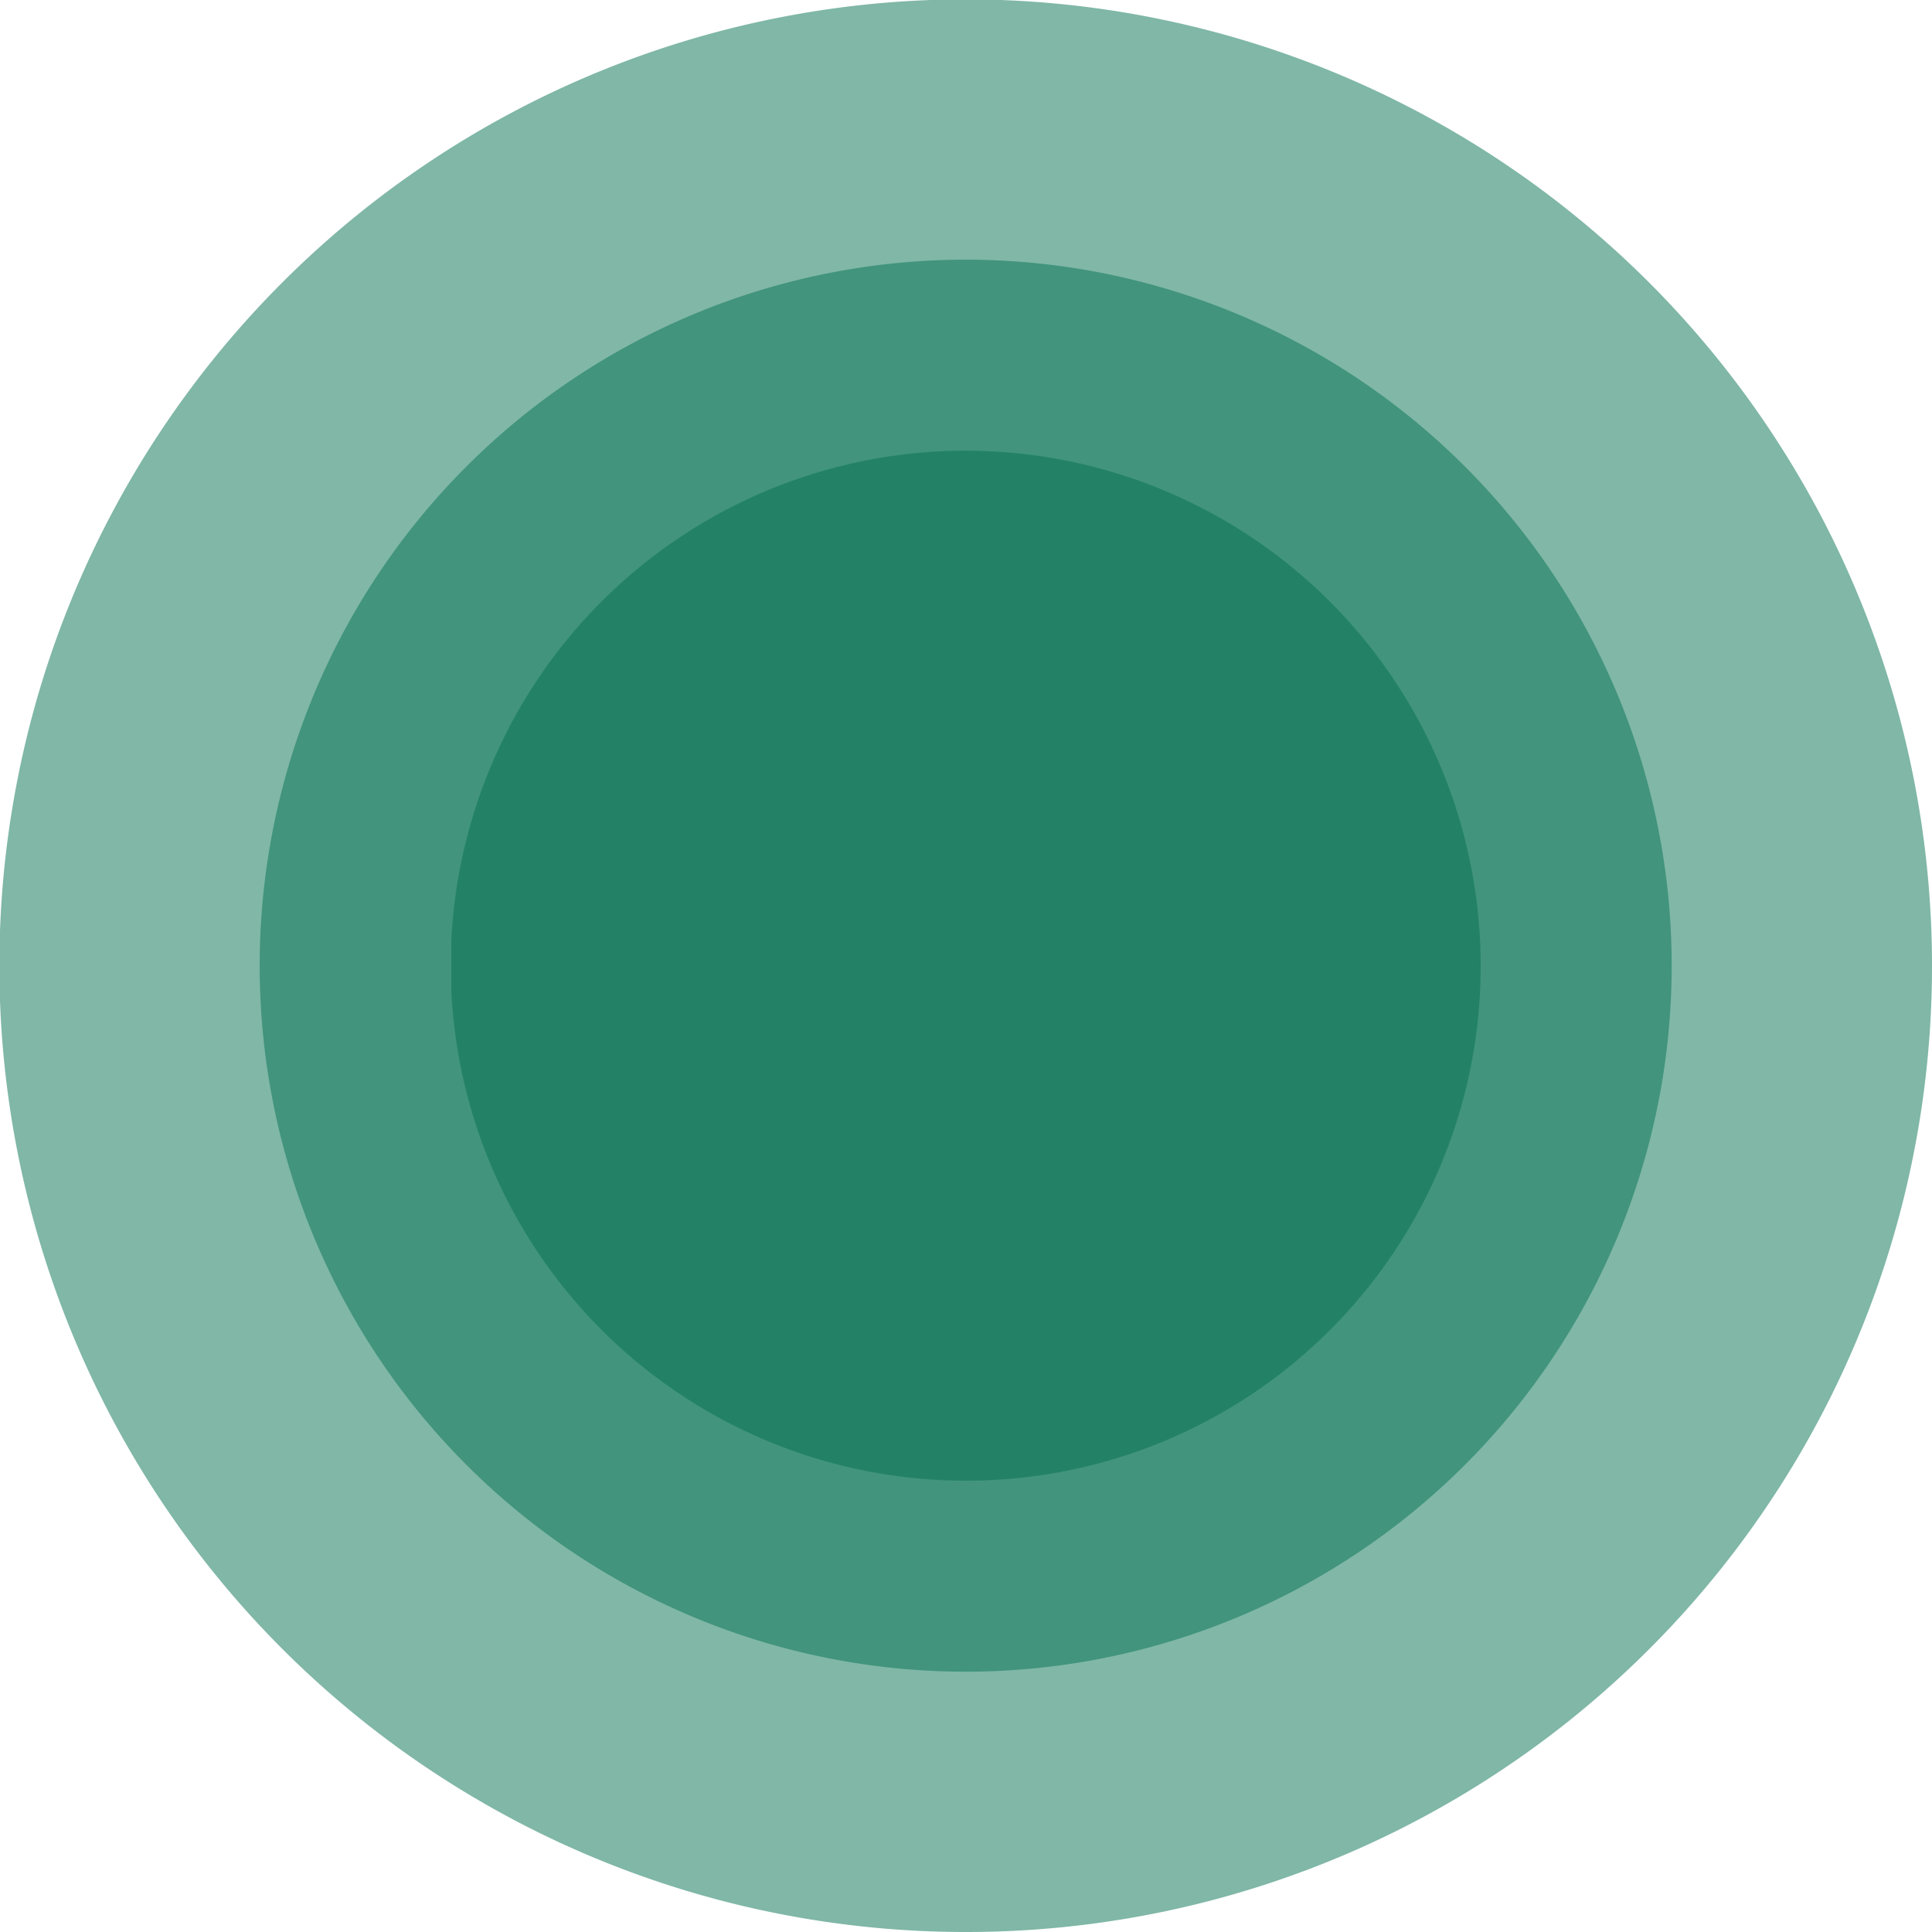 <?xml version="1.0" encoding="UTF-8"?>
<svg xmlns="http://www.w3.org/2000/svg" xmlns:xlink="http://www.w3.org/1999/xlink" viewBox="0 0 30.65 30.65">
  <defs>
    <style>.cls-1{fill:none;}.cls-2{isolation:isolate;}.cls-3{opacity:0.51;}.cls-3,.cls-5{mix-blend-mode:multiply;}.cls-4{fill:#067252;}.cls-5{opacity:0.52;}.cls-6{clip-path:url(#clip-path);}</style>
    <clipPath id="clip-path">
      <rect class="cls-1" x="7.16" y="7.15" width="16.33" height="16.34"></rect>
    </clipPath>
  </defs>
  <g class="cls-2">
    <g id="Layer_2" data-name="Layer 2">
      <g id="Layer_1-2" data-name="Layer 1">
        <g class="cls-3">
          <path class="cls-4" d="M30.65,15.32A15.33,15.33,0,1,0,15.32,30.65,15.32,15.32,0,0,0,30.65,15.32"></path>
        </g>
        <g class="cls-3">
          <path class="cls-4" d="M26.52,15.32a11.2,11.2,0,1,0-11.2,11.2,11.2,11.2,0,0,0,11.2-11.2"></path>
        </g>
        <g class="cls-5">
          <g class="cls-6">
            <path class="cls-4" d="M23.49,15.32a8.17,8.17,0,1,0-8.17,8.17,8.16,8.16,0,0,0,8.17-8.17"></path>
          </g>
        </g>
      </g>
    </g>
  </g>
</svg>
